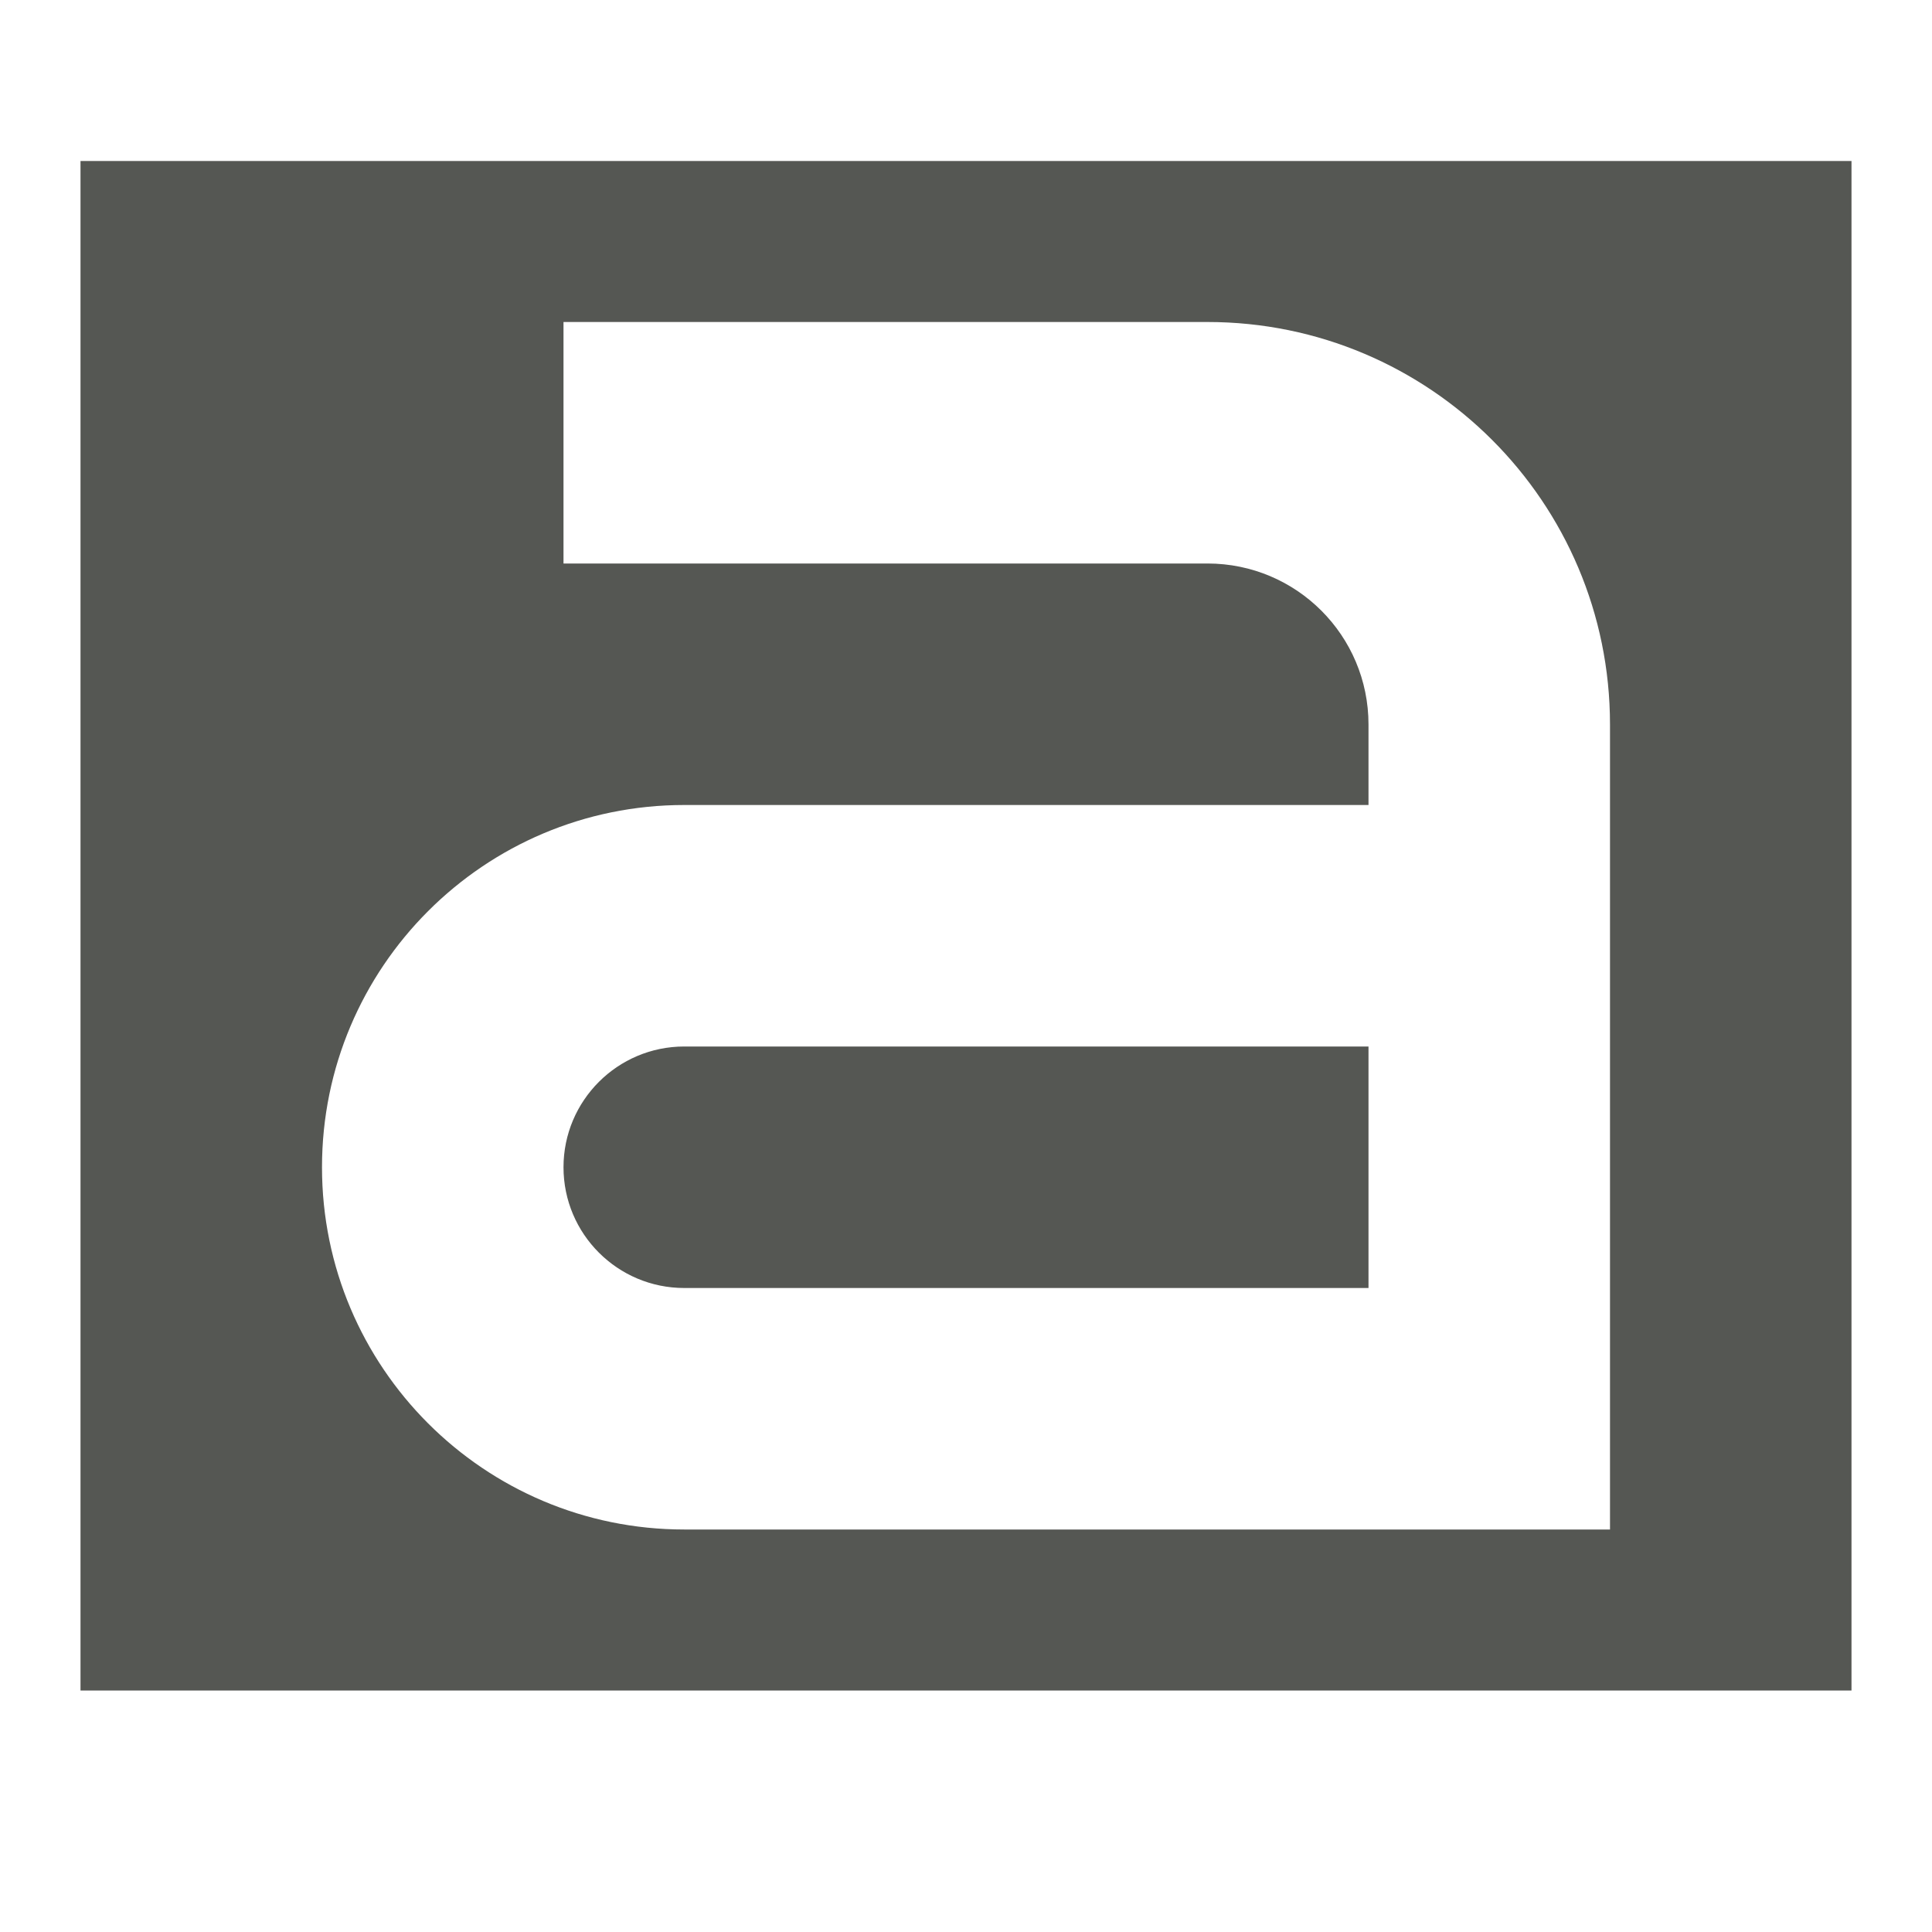 <svg xmlns="http://www.w3.org/2000/svg" viewBox="0 0 24 24">
  <path
     style="opacity:1;fill:#555753"
     d="M 1 2 L 1 21 L 23 21 L 23 2 L 1 2 z M 7 4 L 15 4 C 17.761 4 20 6.239 20 9 L 20 19 L 8.5 19 C 6.015 19 4 16.985 4 14.5 C 4 12.015 6.015 10 8.5 10 L 17 10 L 17 9 C 17 7.895 16.105 7 15 7 L 7 7 L 7 4 z M 8.5 13 C 7.672 13 7 13.672 7 14.5 C 7 15.328 7.672 16 8.5 16 L 17 16 L 17 13 L 8.5 13 z "
     />
</svg>
